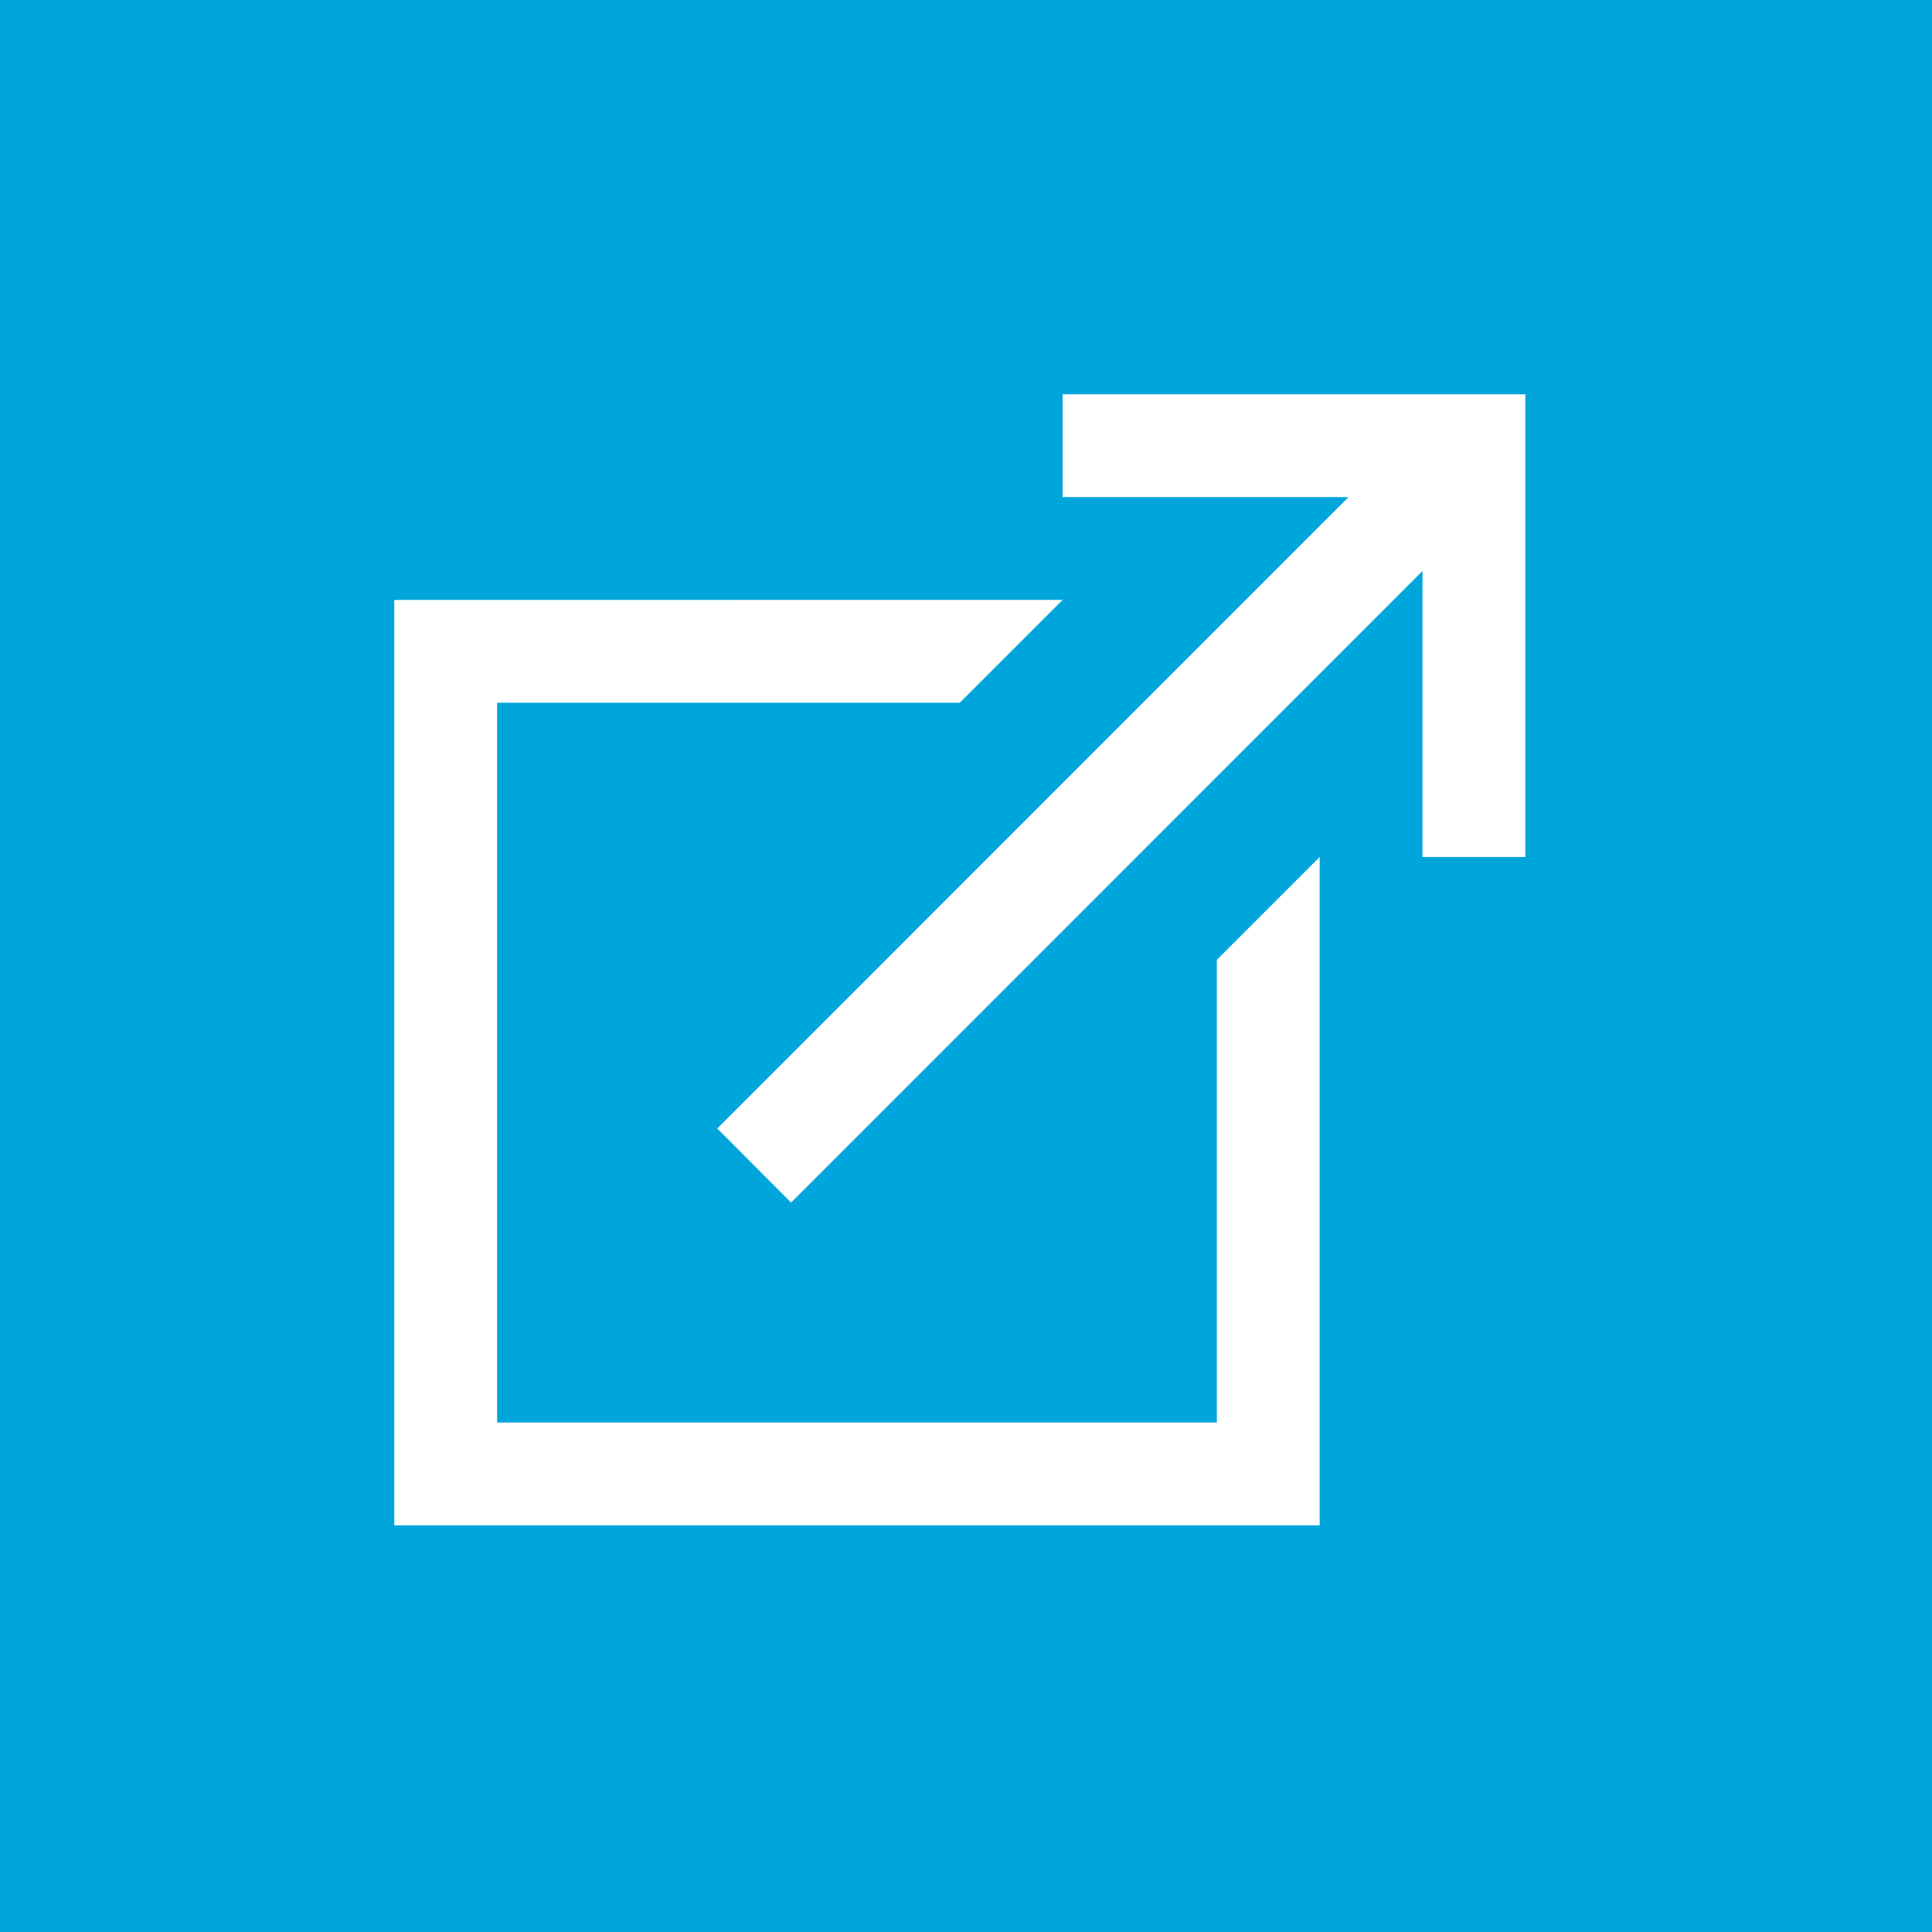 <svg xmlns="http://www.w3.org/2000/svg" width="49" height="49" viewBox="0 0 49 49">
  <g id="Icon_externer-link" transform="translate(-393 -4619)">
    <g id="Gruppe_1050" data-name="Gruppe 1050">
      <rect id="Rechteck_1639" data-name="Rechteck 1639" width="49" height="49" transform="translate(393 4619)" fill="#00a5db"/>
      <path id="icons8-externer-link" d="M21.95,5V7.608H29.2L13.19,23.621,15.064,25.5,31.078,9.482v7.253h2.608V5ZM5,10.216v23.47H28.47V16.735l-2.608,2.608V31.078H7.608V12.823H19.343l2.608-2.608Z" transform="translate(398 4624)" fill="#fff"/>
    </g>
  </g>
</svg>
